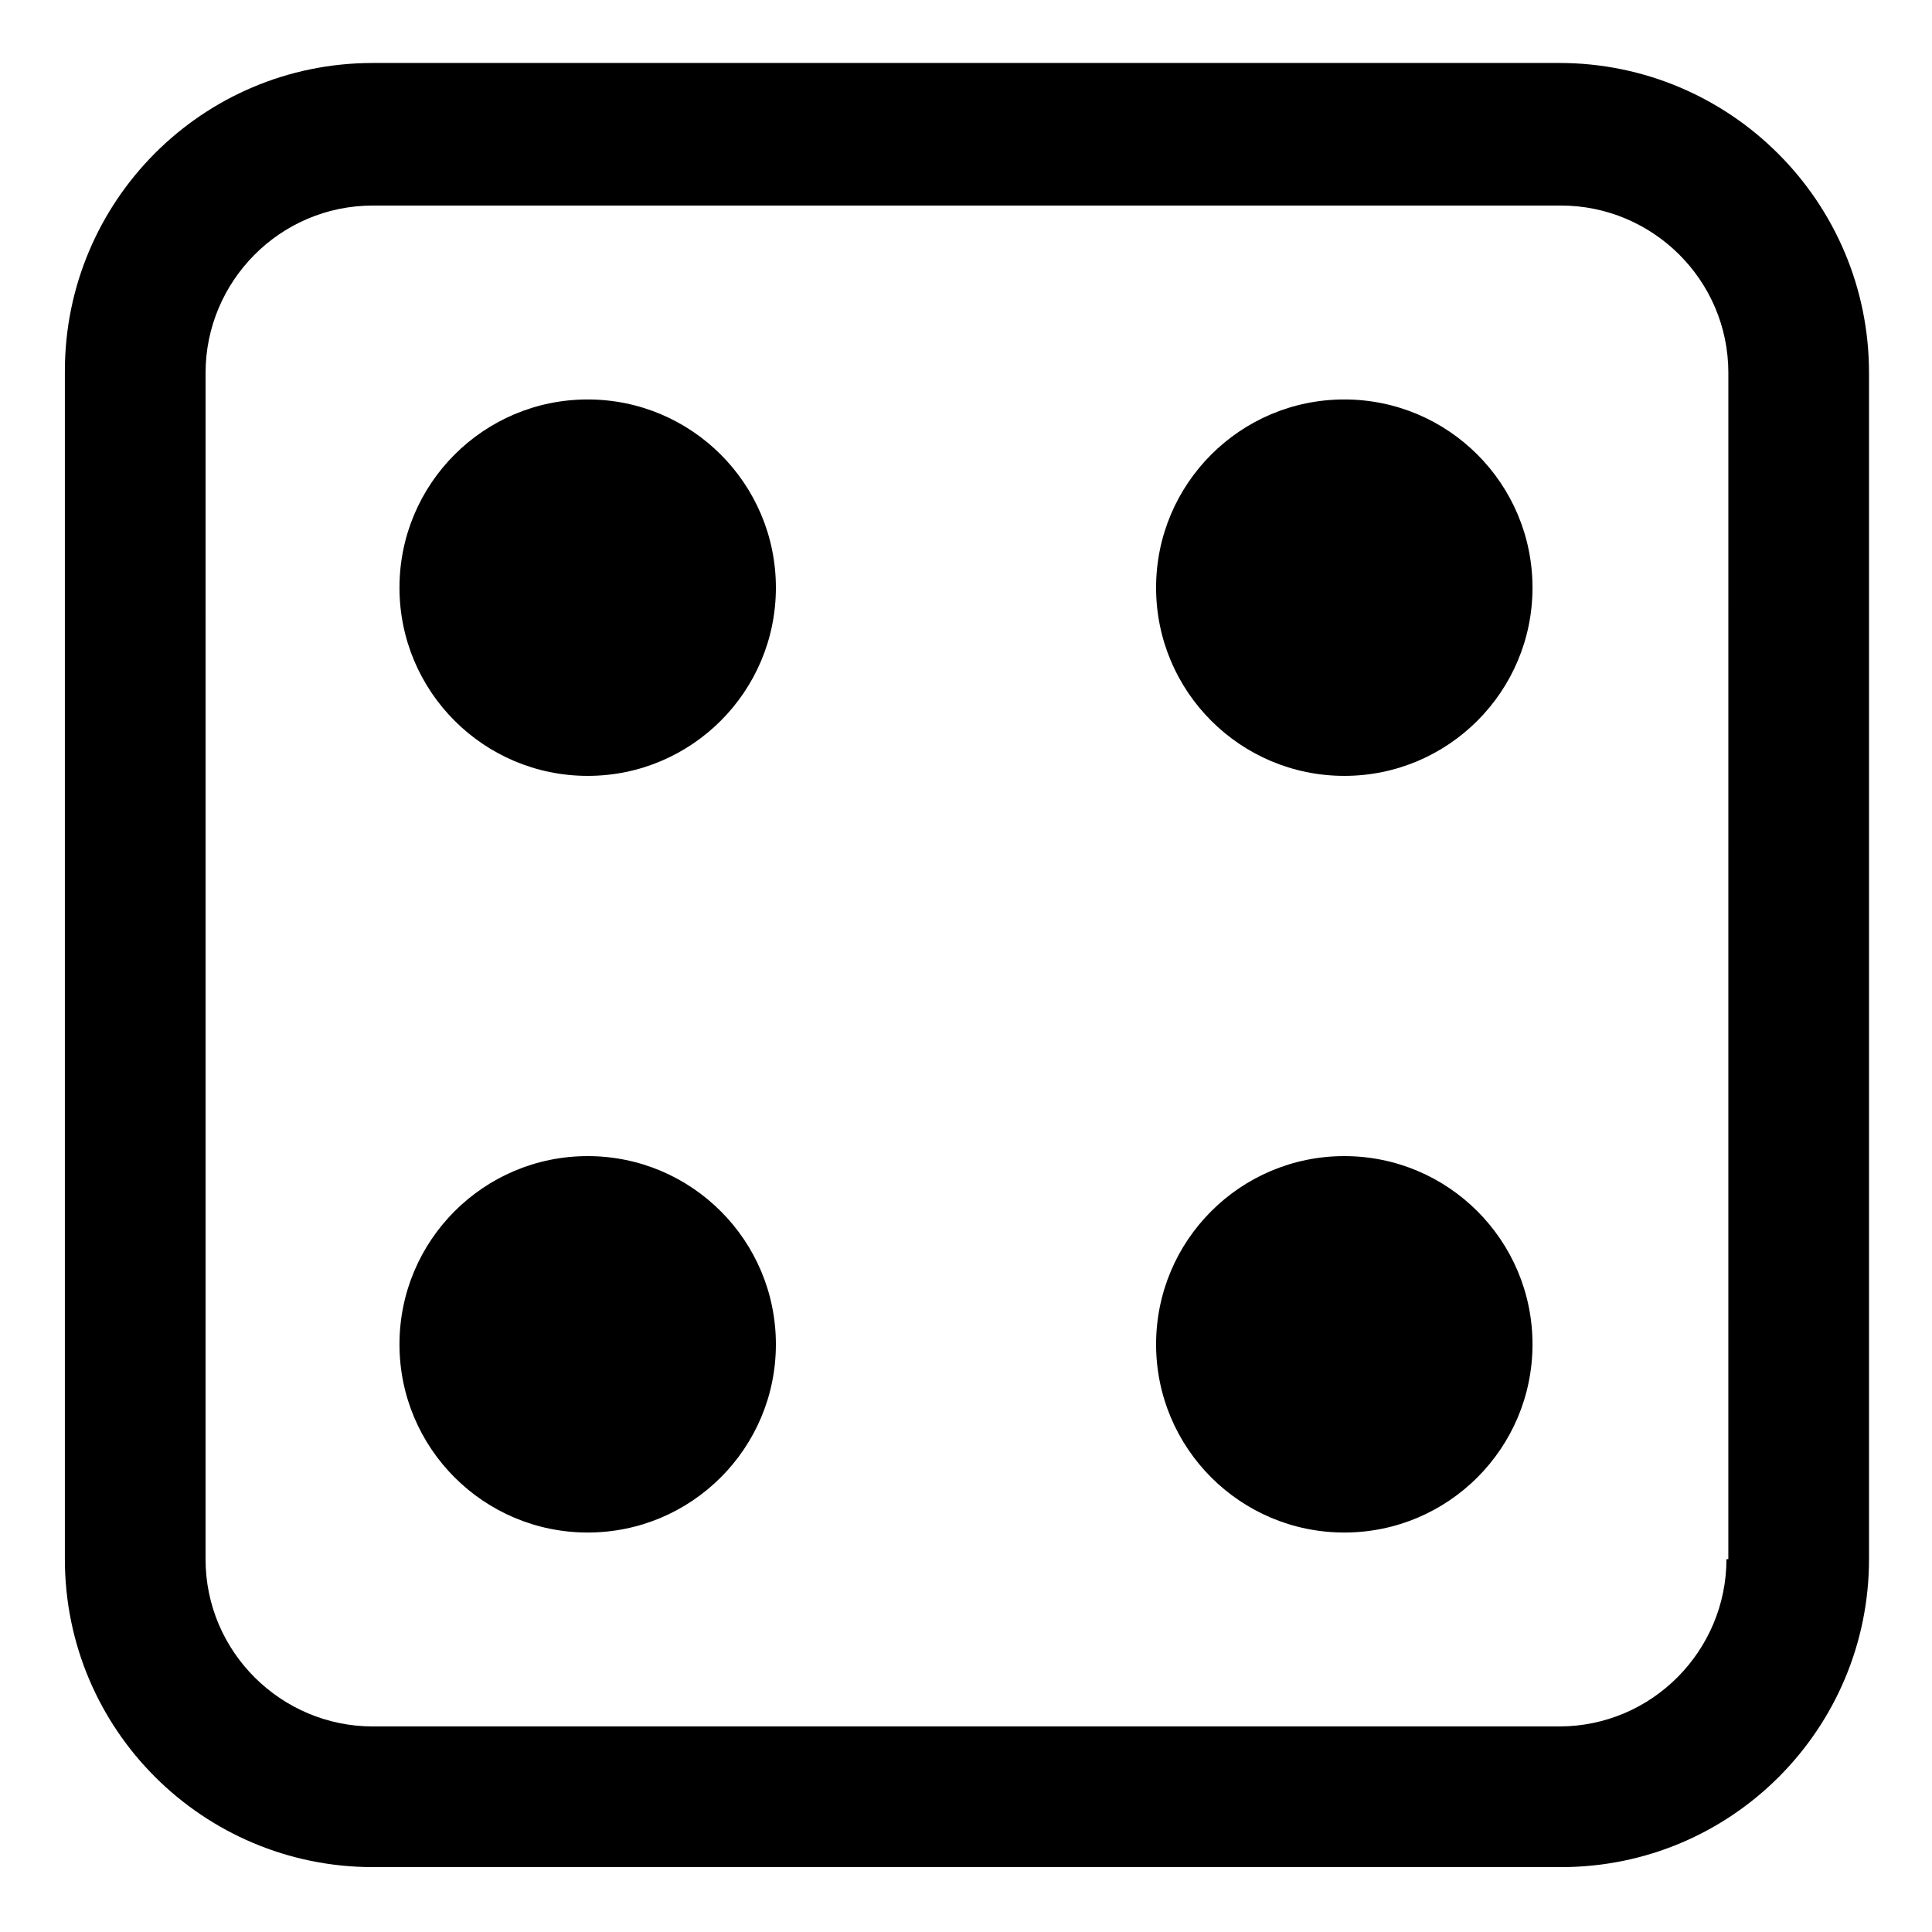 <?xml version="1.0" encoding="UTF-8"?>
<!-- Uploaded to: ICON Repo, www.iconrepo.com, Generator: ICON Repo Mixer Tools -->
<svg fill="#000000" width="800px" height="800px" version="1.1" viewBox="144 144 512 512" xmlns="http://www.w3.org/2000/svg">
 <g>
  <path d="m557.19 160.69h-314.38c-45.344 0-81.617 36.777-81.617 81.617v314.88c0 45.344 36.777 81.617 81.617 81.617h314.88c45.344 0 81.617-36.777 81.617-81.617v-314.38c0-45.34-36.777-82.121-82.121-82.121zm44.336 396.5c0 24.184-19.648 44.336-44.336 44.336h-314.38c-24.184 0-44.336-19.648-44.336-44.336l0.004-314.38c0-24.184 19.648-44.336 44.336-44.336h314.88c24.184 0 44.336 19.648 44.336 44.336l-0.004 314.38z"/>
  <path d="m349.62 299.74c0 27.543-22.332 49.875-49.875 49.875-27.547 0-49.879-22.332-49.879-49.875 0-27.547 22.332-49.879 49.879-49.879 27.543 0 49.875 22.332 49.875 49.879"/>
  <path d="m550.13 500.26c0 27.547-22.328 49.875-49.875 49.875-27.547 0-49.879-22.328-49.879-49.875 0-27.547 22.332-49.879 49.879-49.879 27.547 0 49.875 22.332 49.875 49.879"/>
  <path d="m550.13 299.74c0 27.543-22.328 49.875-49.875 49.875-27.547 0-49.879-22.332-49.879-49.875 0-27.547 22.332-49.879 49.879-49.879 27.547 0 49.875 22.332 49.875 49.879"/>
  <path d="m349.62 500.26c0 27.547-22.332 49.875-49.875 49.875-27.547 0-49.879-22.328-49.879-49.875 0-27.547 22.332-49.879 49.879-49.879 27.543 0 49.875 22.332 49.875 49.879"/>
 </g>
</svg>